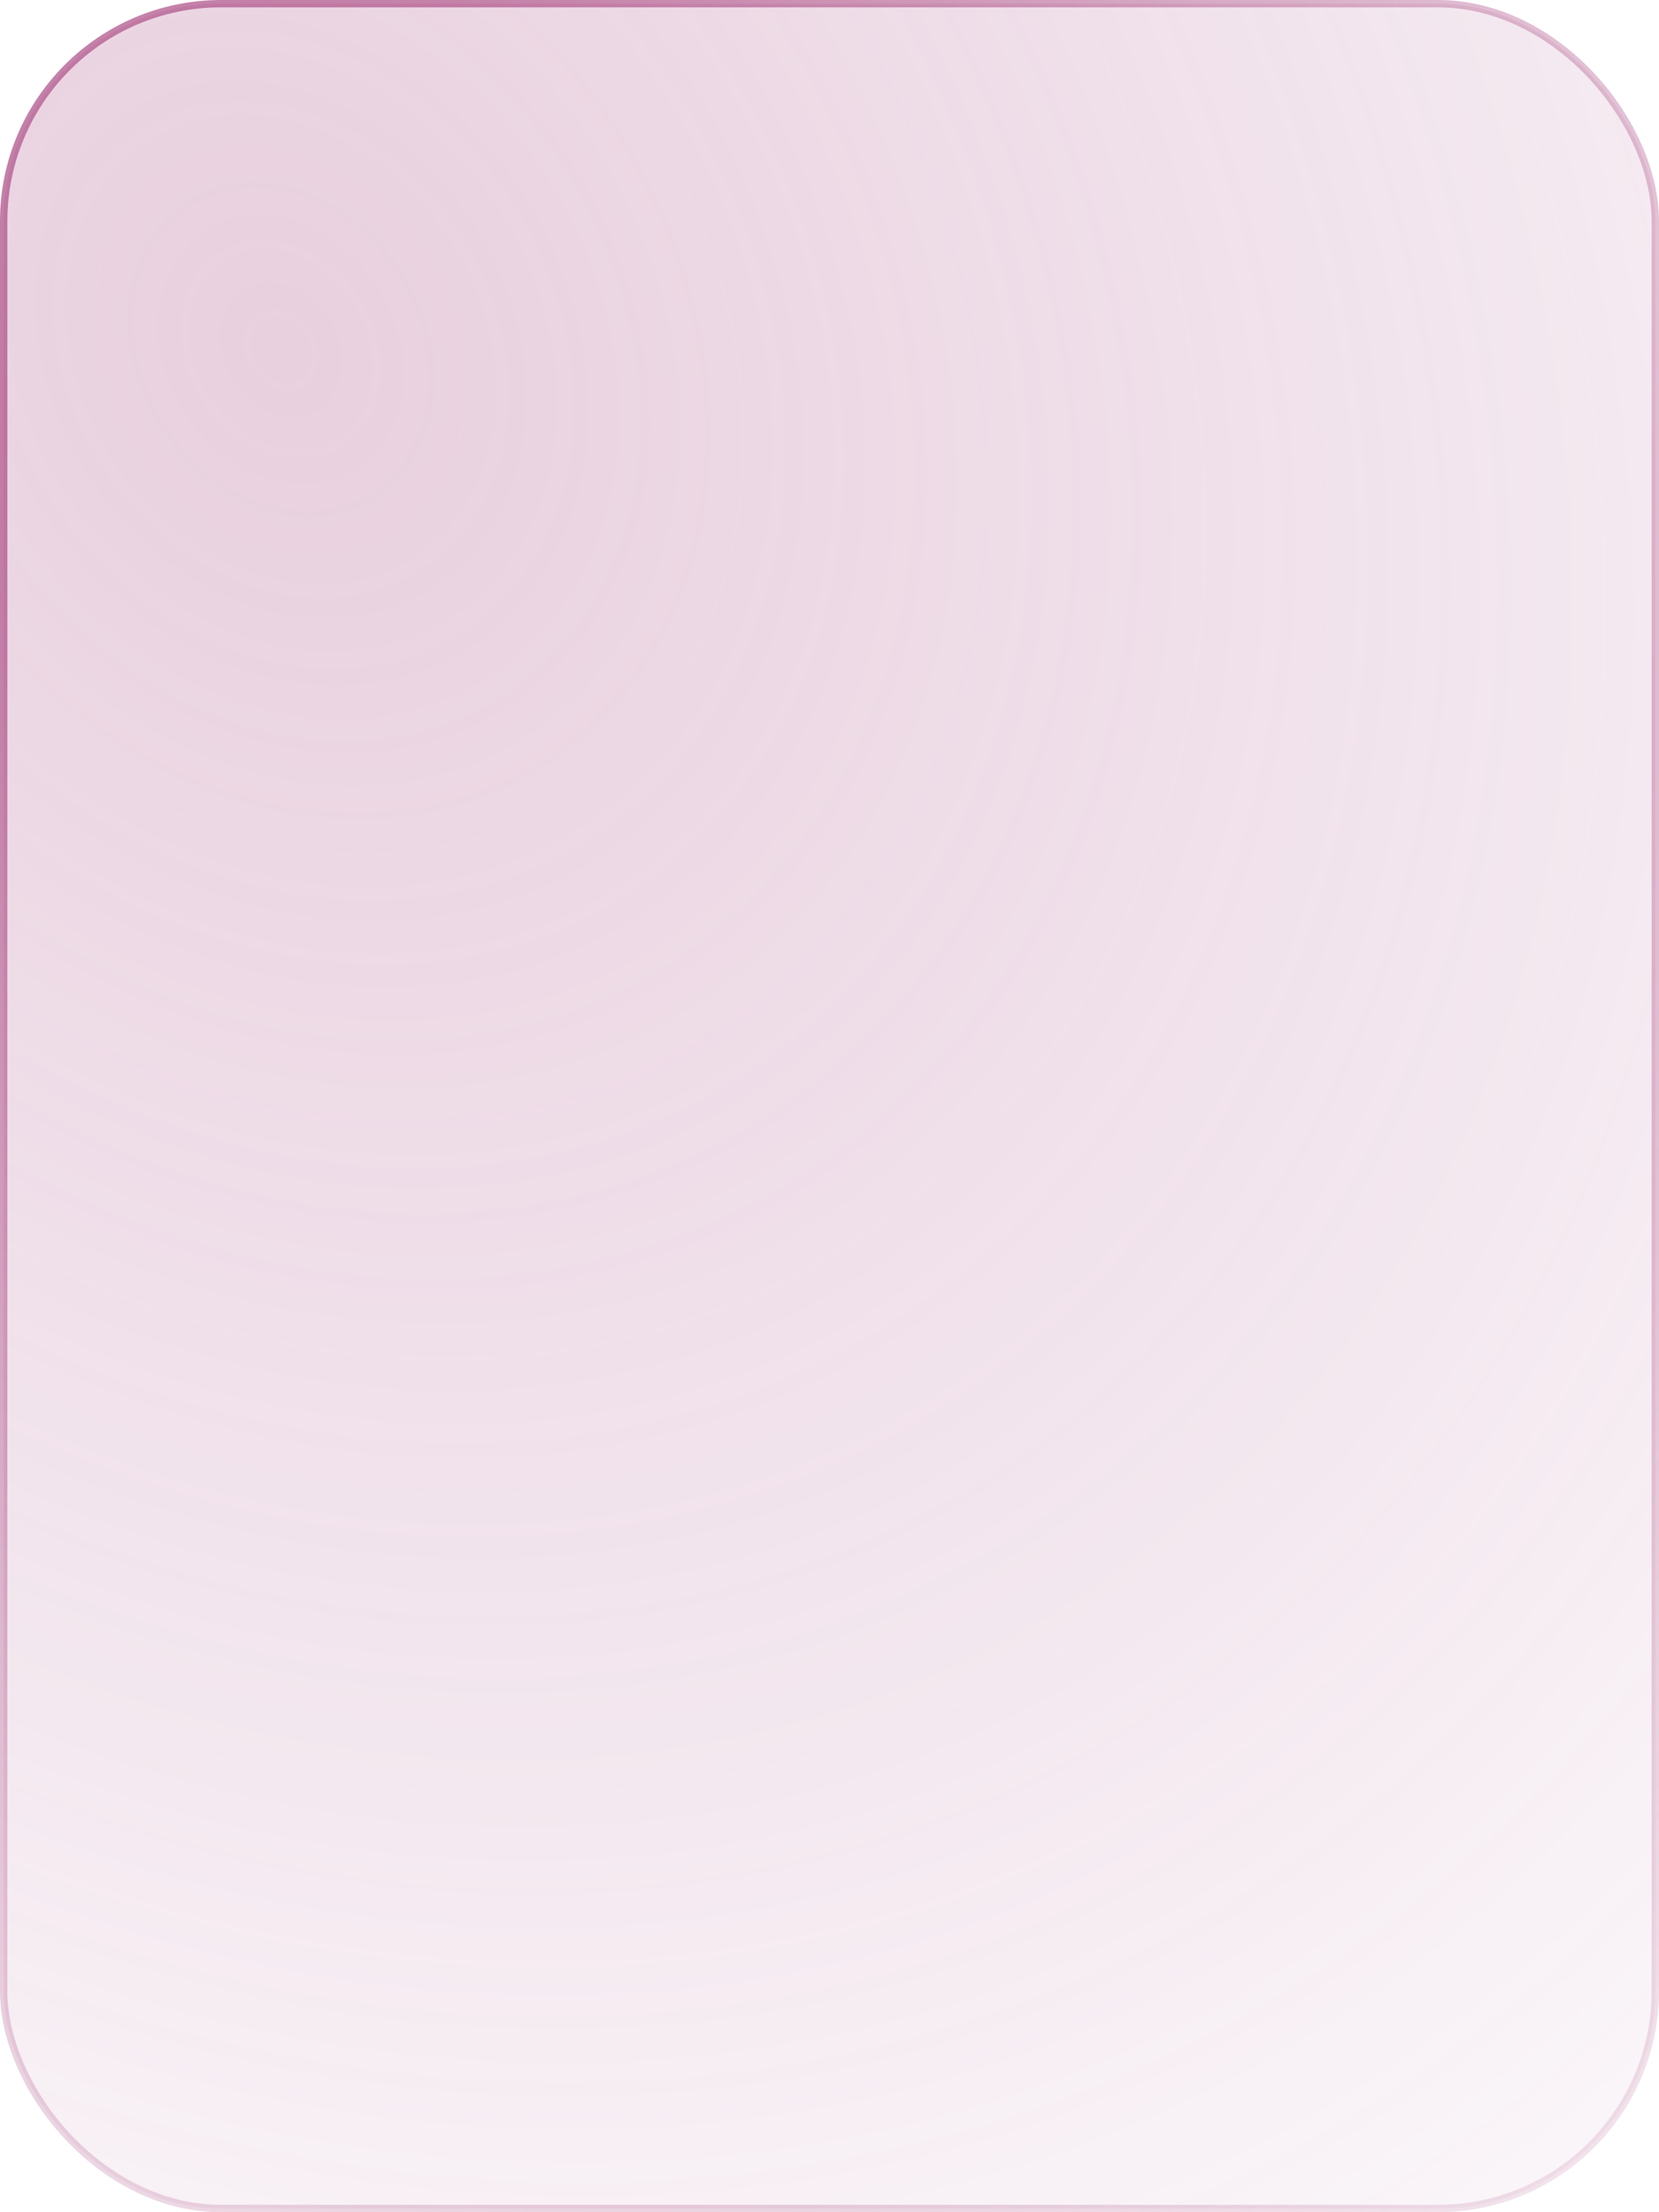 <?xml version="1.0" encoding="UTF-8"?> <svg xmlns="http://www.w3.org/2000/svg" width="225" height="300" viewBox="0 0 225 300" fill="none"> <rect x="0.5" y="0.5" width="224" height="299" rx="29.5" fill="url(#paint0_radial_207_3)" fill-opacity="0.3" stroke="url(#paint1_radial_207_3)"></rect> <defs> <radialGradient id="paint0_radial_207_3" cx="0" cy="0" r="1" gradientUnits="userSpaceOnUse" gradientTransform="translate(37.188 48.375) rotate(59.075) scale(365.453 305.941)"> <stop stop-color="#B56193"></stop> <stop offset="1" stop-color="#9E4380" stop-opacity="0"></stop> <stop offset="1" stop-color="#F0DFE9"></stop> </radialGradient> <radialGradient id="paint1_radial_207_3" cx="0" cy="0" r="1" gradientUnits="userSpaceOnUse" gradientTransform="translate(50.938 69.375) rotate(54.022) scale(330.865 285.832)"> <stop stop-color="#B56193"></stop> <stop offset="1" stop-color="#B56193" stop-opacity="0"></stop> </radialGradient> </defs> </svg> 